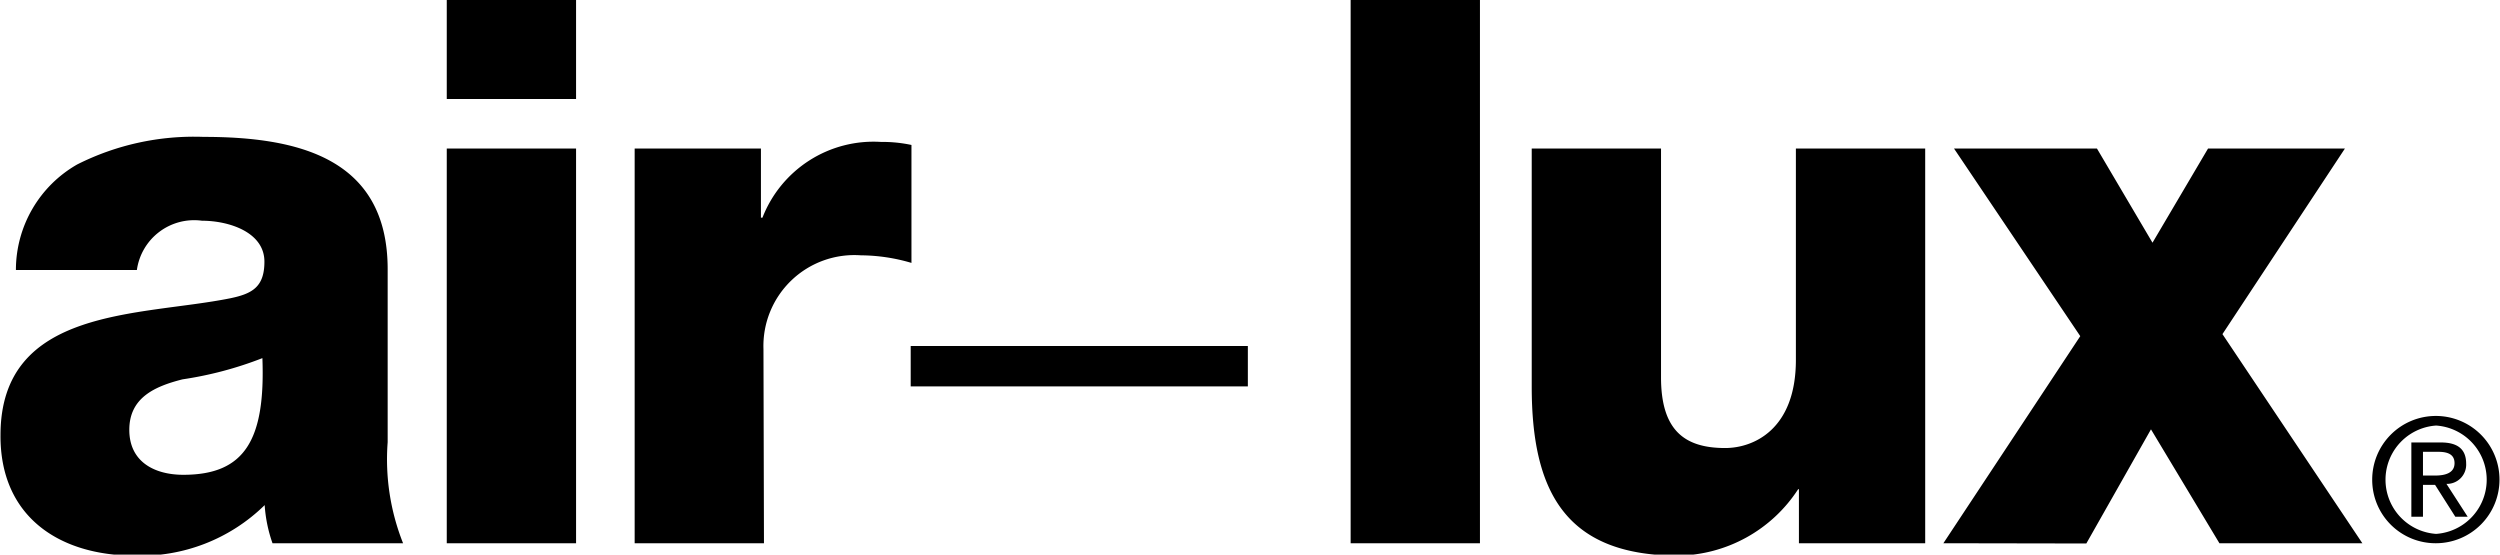 <svg id="Logo_air-lux" data-name="Logo air-lux" xmlns="http://www.w3.org/2000/svg" viewBox="0 0 98.99 21.96"><title>Zeichenfläche 1</title><path d="M95.94,19.2h.48l.8,1.26h.49l-.84-1.3a.76.76,0,0,0,.78-.8c0-.57-.33-.84-1-.84H95.48v2.94h.46Zm0-1.31h.6c.31,0,.65.06.65.45s-.37.49-.77.49h-.48Zm.52,3.62A2.52,2.52,0,1,0,93.93,19,2.51,2.51,0,0,0,96.46,21.51Zm0-4.66a2.15,2.15,0,0,1,0,4.29,2.15,2.15,0,0,1,0-4.29ZM58.6,21.51H53.48V0H58.6Zm18.35,0,5.42-8.2-5-7.43h5.66l2.2,3.73,2.2-3.73h5.42L88,13.23l5.54,8.28H87.88L85.17,17l-2.56,4.52Zm-54.14,0H17.69V5.88h5.12Zm-12,0h5.15a9,9,0,0,1-.61-4V10.66c0-4.42-3.58-5.24-7.29-5.24a10.27,10.27,0,0,0-5,1.09A4.81,4.81,0,0,0,.63,10.69H5.42A2.29,2.29,0,0,1,8,8.74c1.06,0,2.47.45,2.47,1.62,0,1-.48,1.27-1.35,1.45-3.56.72-9.1.33-9.1,5.42C0,20.46,2.35,22,5.33,22A7,7,0,0,0,10.48,20,5.65,5.65,0,0,0,10.79,21.51ZM7.26,18.8c-1.14,0-2.14-.51-2.14-1.78s1-1.72,2.11-2a14.5,14.5,0,0,0,3.16-.84C10.51,17.41,9.7,18.8,7.26,18.8ZM66.44,22c-4.49,0-5.79-2.59-5.79-6.69V5.88h5.12v9.06c0,2.08.91,2.8,2.54,2.8,1.11,0,2.8-.72,2.8-3.49V5.88h5.12V21.51h-5V19.37H71.2A5.76,5.76,0,0,1,66.44,22ZM36.06,13.7H49.41v1.6H36.06ZM22.81,3.92H17.69V0h5.12Zm7.44,17.59H25.13V5.88h5V8.62h.06a4.72,4.72,0,0,1,4.7-3,5.43,5.43,0,0,1,1.2.12v4.67a7.15,7.15,0,0,0-2-.3,3.6,3.6,0,0,0-3.86,3.71Z"/></svg>